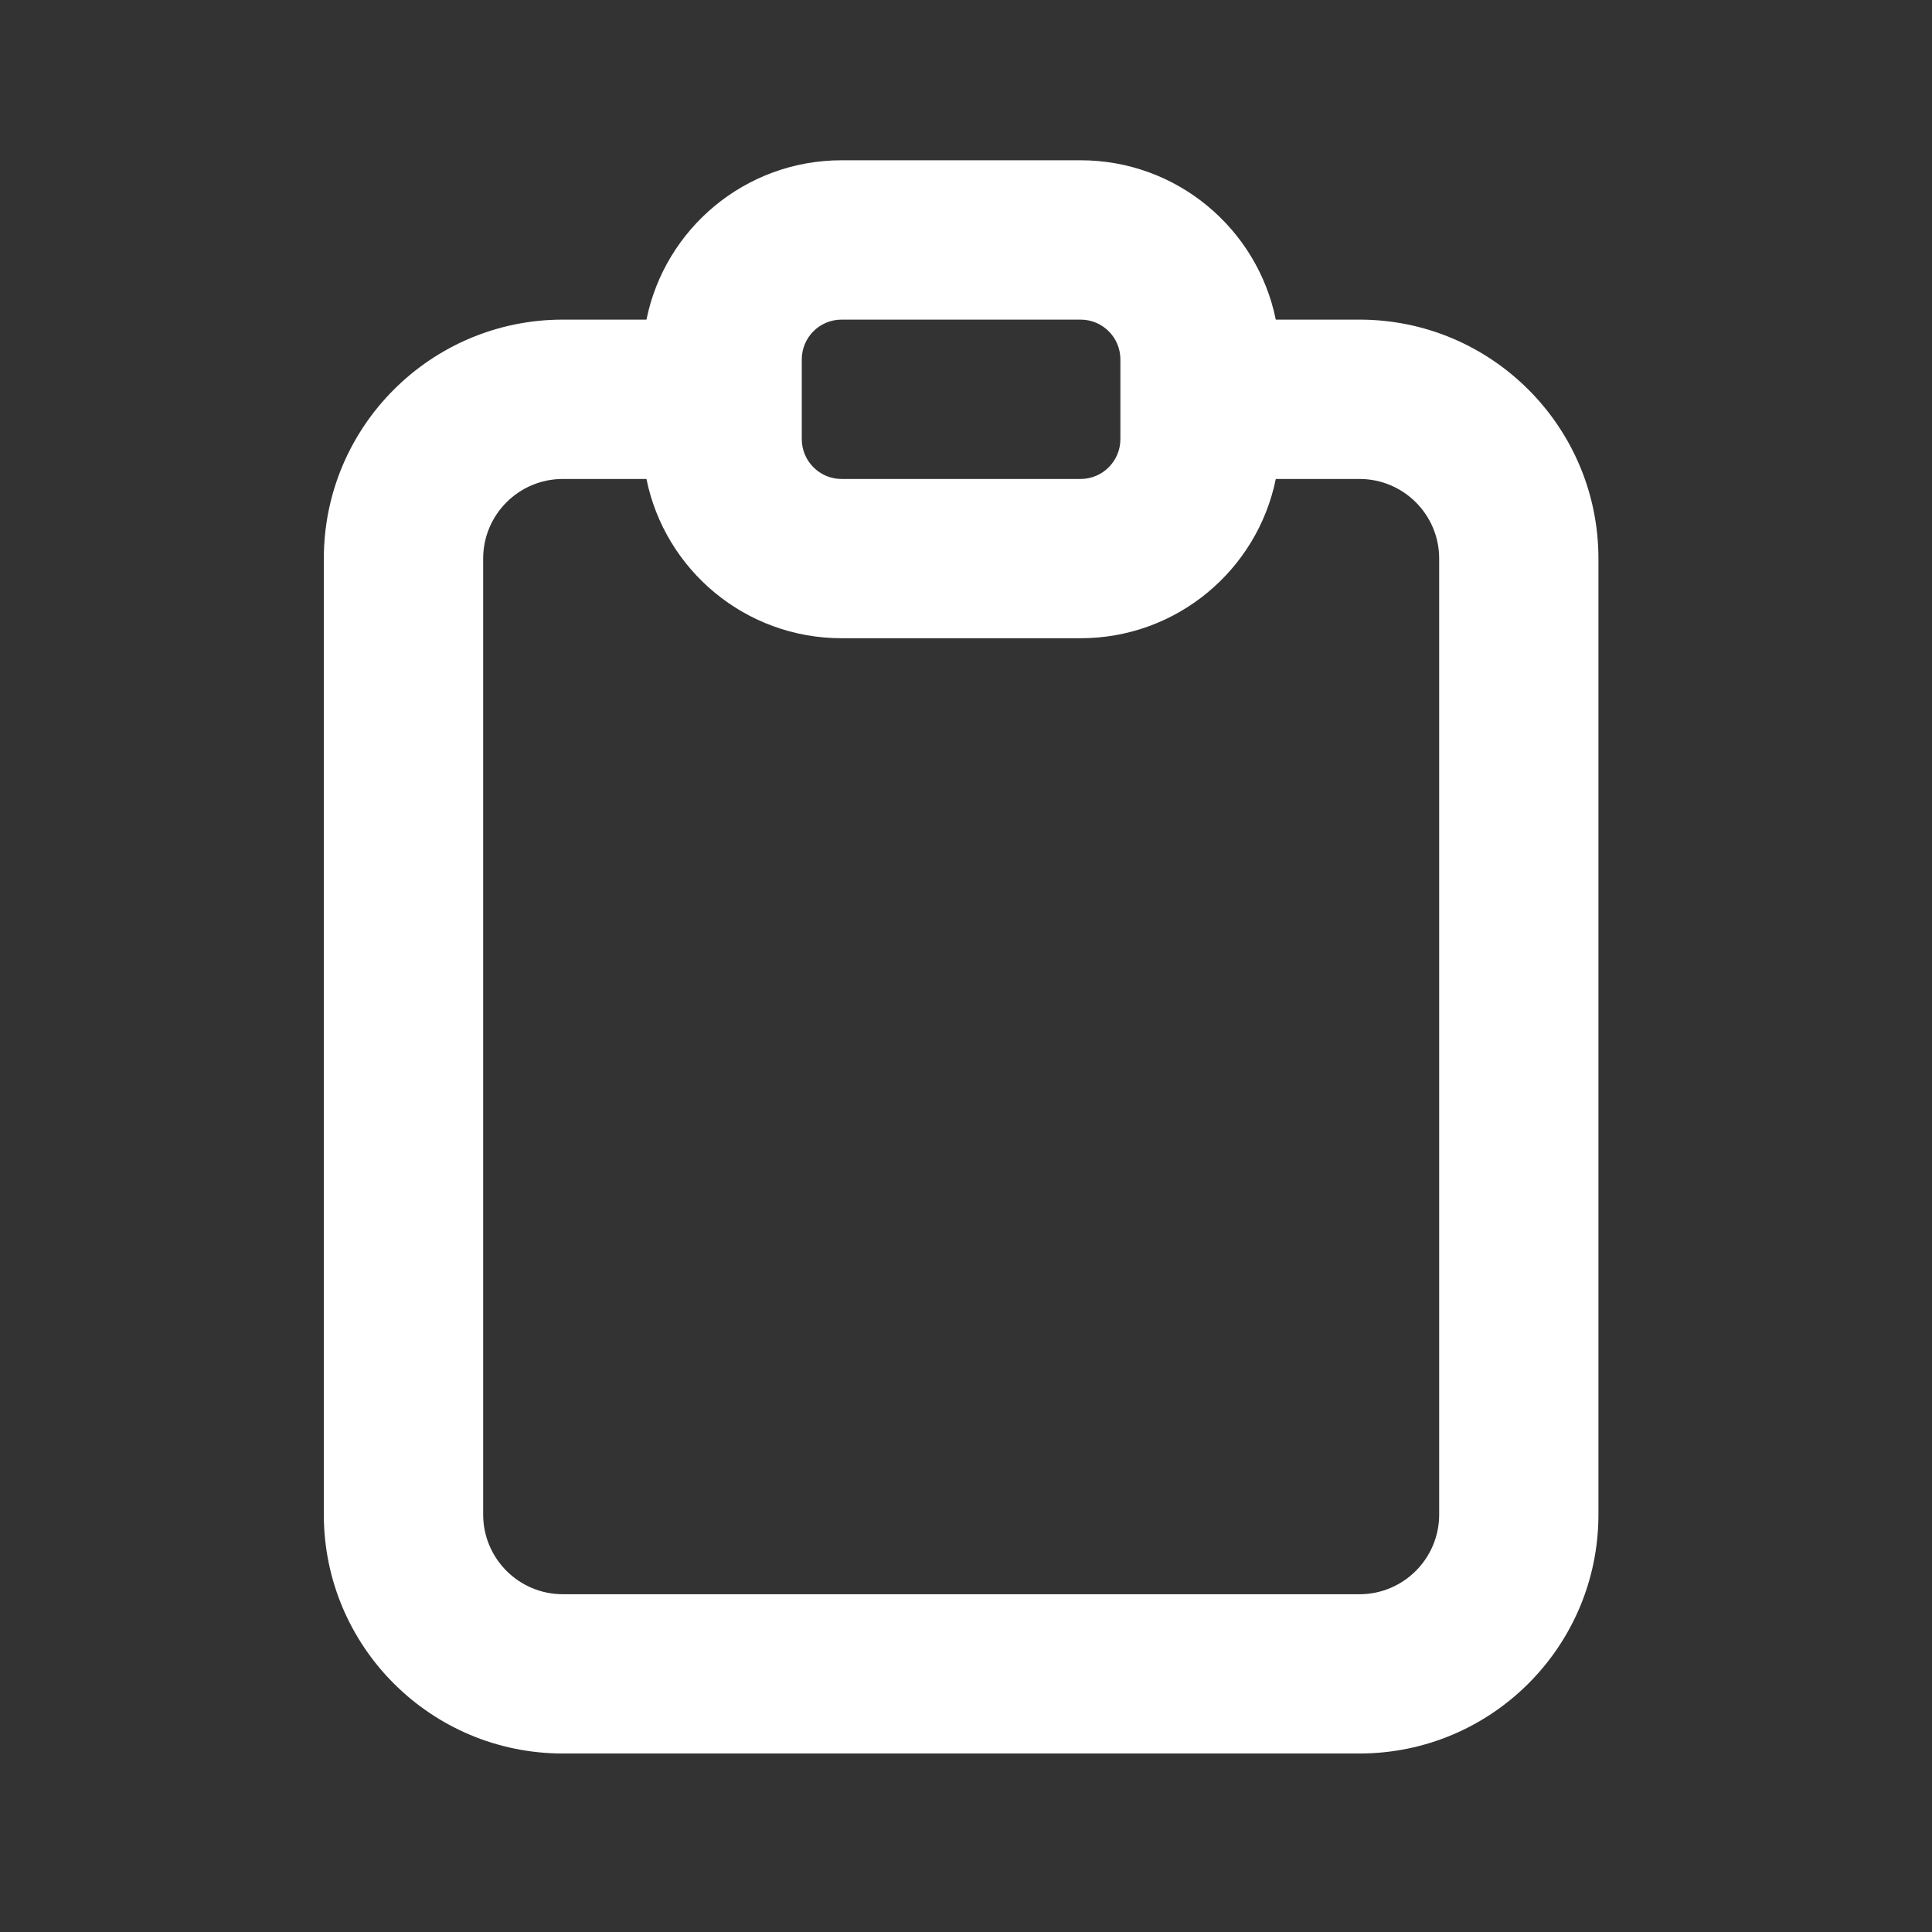 <svg width="23" height="23" viewBox="0 0 23 23" fill="none" xmlns="http://www.w3.org/2000/svg">
<rect x="0" y="0" width="23" height="23" fill="#333333" stroke="none"/>
<path fill-rule="evenodd" clip-rule="evenodd" d="M12.864 1.908H10.019C8.872 1.908 7.915 2.723 7.696 3.805H6.701C5.129 3.805 3.855 5.079 3.855 6.65V18.03C3.855 19.602 5.129 20.875 6.701 20.875H16.184C17.755 20.875 19.029 19.602 19.029 18.03V6.65C19.029 5.079 17.755 3.805 16.184 3.805H15.188C14.968 2.723 14.011 1.908 12.864 1.908ZM15.188 5.702C14.968 6.784 14.011 7.598 12.864 7.598H10.019C8.872 7.598 7.915 6.784 7.696 5.702H6.701C6.177 5.702 5.752 6.126 5.752 6.65V18.03C5.752 18.554 6.177 18.979 6.701 18.979H16.184C16.708 18.979 17.133 18.554 17.133 18.03V6.65C17.133 6.126 16.708 5.702 16.184 5.702H15.188ZM9.545 4.279C9.545 4.017 9.757 3.805 10.019 3.805H12.864C13.126 3.805 13.338 4.017 13.338 4.279V5.227C13.338 5.489 13.126 5.702 12.864 5.702H10.019C9.757 5.702 9.545 5.489 9.545 5.227V4.279Z" fill="#FFFFFF"/>
</svg>
